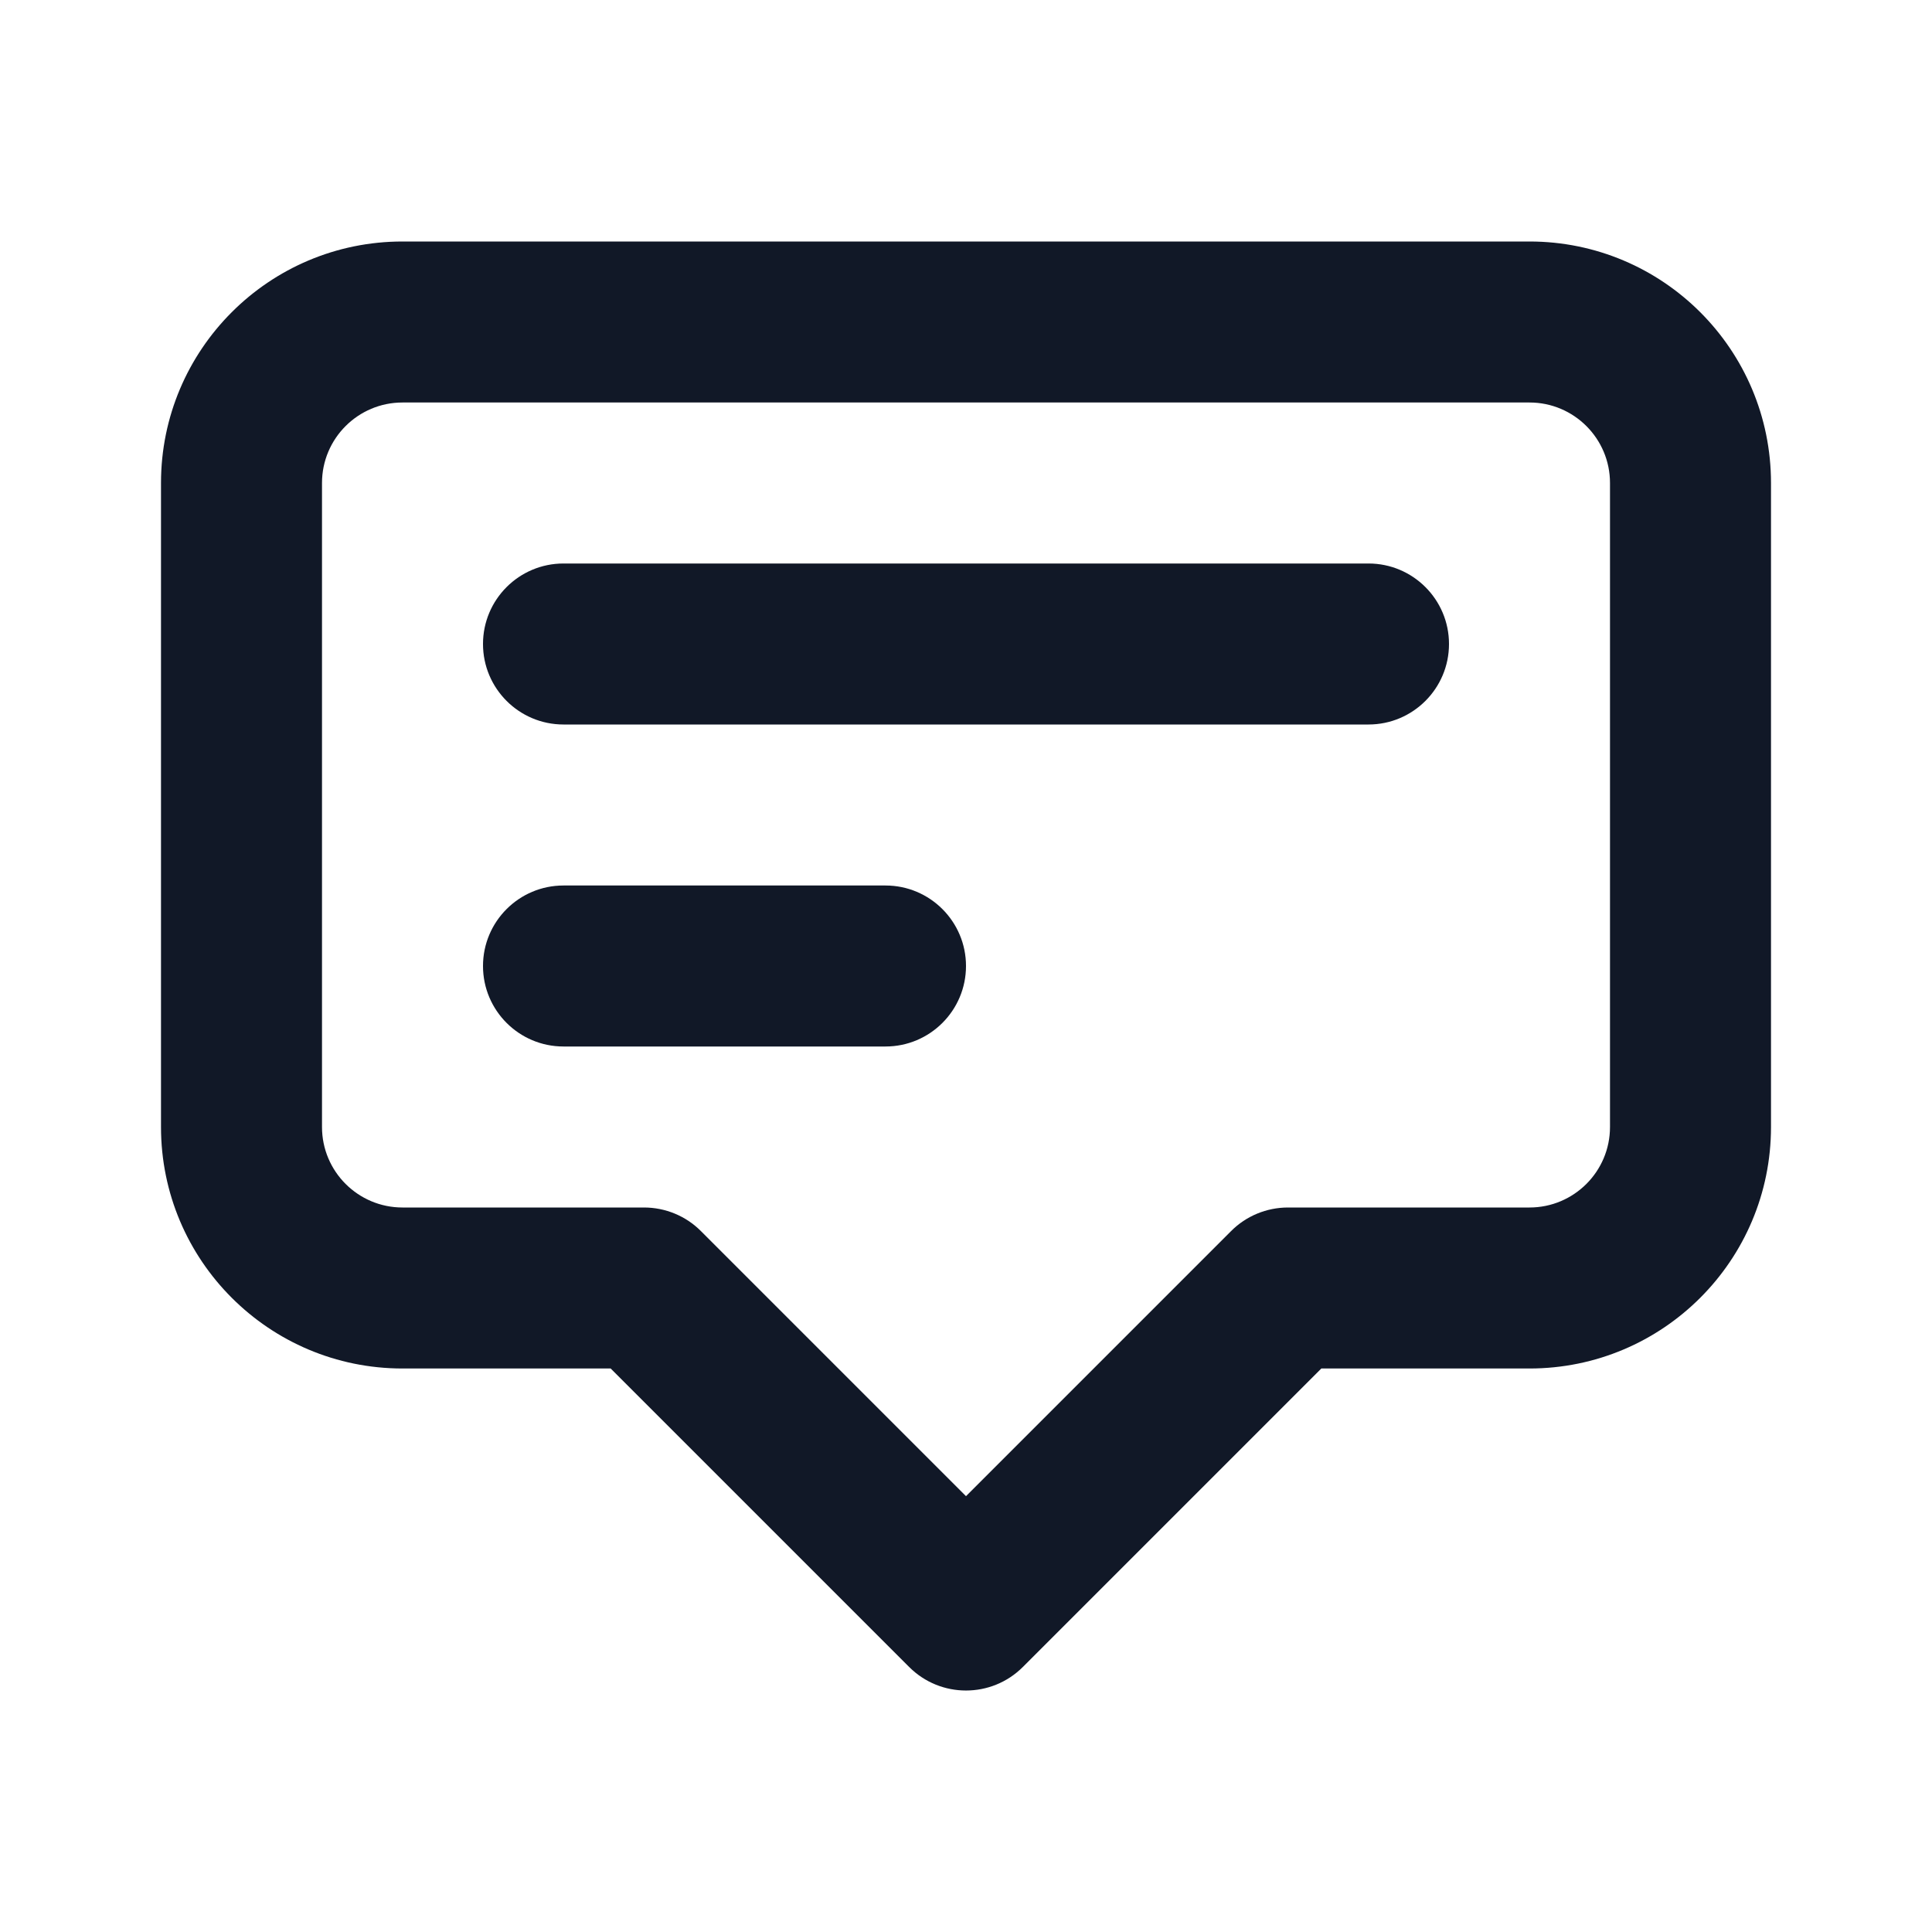 <svg width="24" height="24" viewBox="0 0 24 24" fill="none" xmlns="http://www.w3.org/2000/svg">
<path fill-rule="evenodd" clip-rule="evenodd" d="M2 6C2 4.343 3.343 3 5 3H19C20.657 3 22 4.343 22 6V14C22 15.657 20.657 17 19 17H16.414L12.707 20.707C12.317 21.098 11.683 21.098 11.293 20.707L7.586 17H5C3.343 17 2 15.657 2 14V6ZM5 5C4.448 5 4 5.448 4 6V14C4 14.552 4.448 15 5 15H8C8.265 15 8.52 15.105 8.707 15.293L12 18.586L15.293 15.293C15.48 15.105 15.735 15 16 15H19C19.552 15 20 14.552 20 14V6C20 5.448 19.552 5 19 5H5ZM6 8C6 7.448 6.448 7 7 7H17C17.552 7 18 7.448 18 8C18 8.552 17.552 9 17 9H7C6.448 9 6 8.552 6 8ZM6 12C6 11.448 6.448 11 7 11H11C11.552 11 12 11.448 12 12C12 12.552 11.552 13 11 13H7C6.448 13 6 12.552 6 12Z" fill="#111827"/>
</svg>

